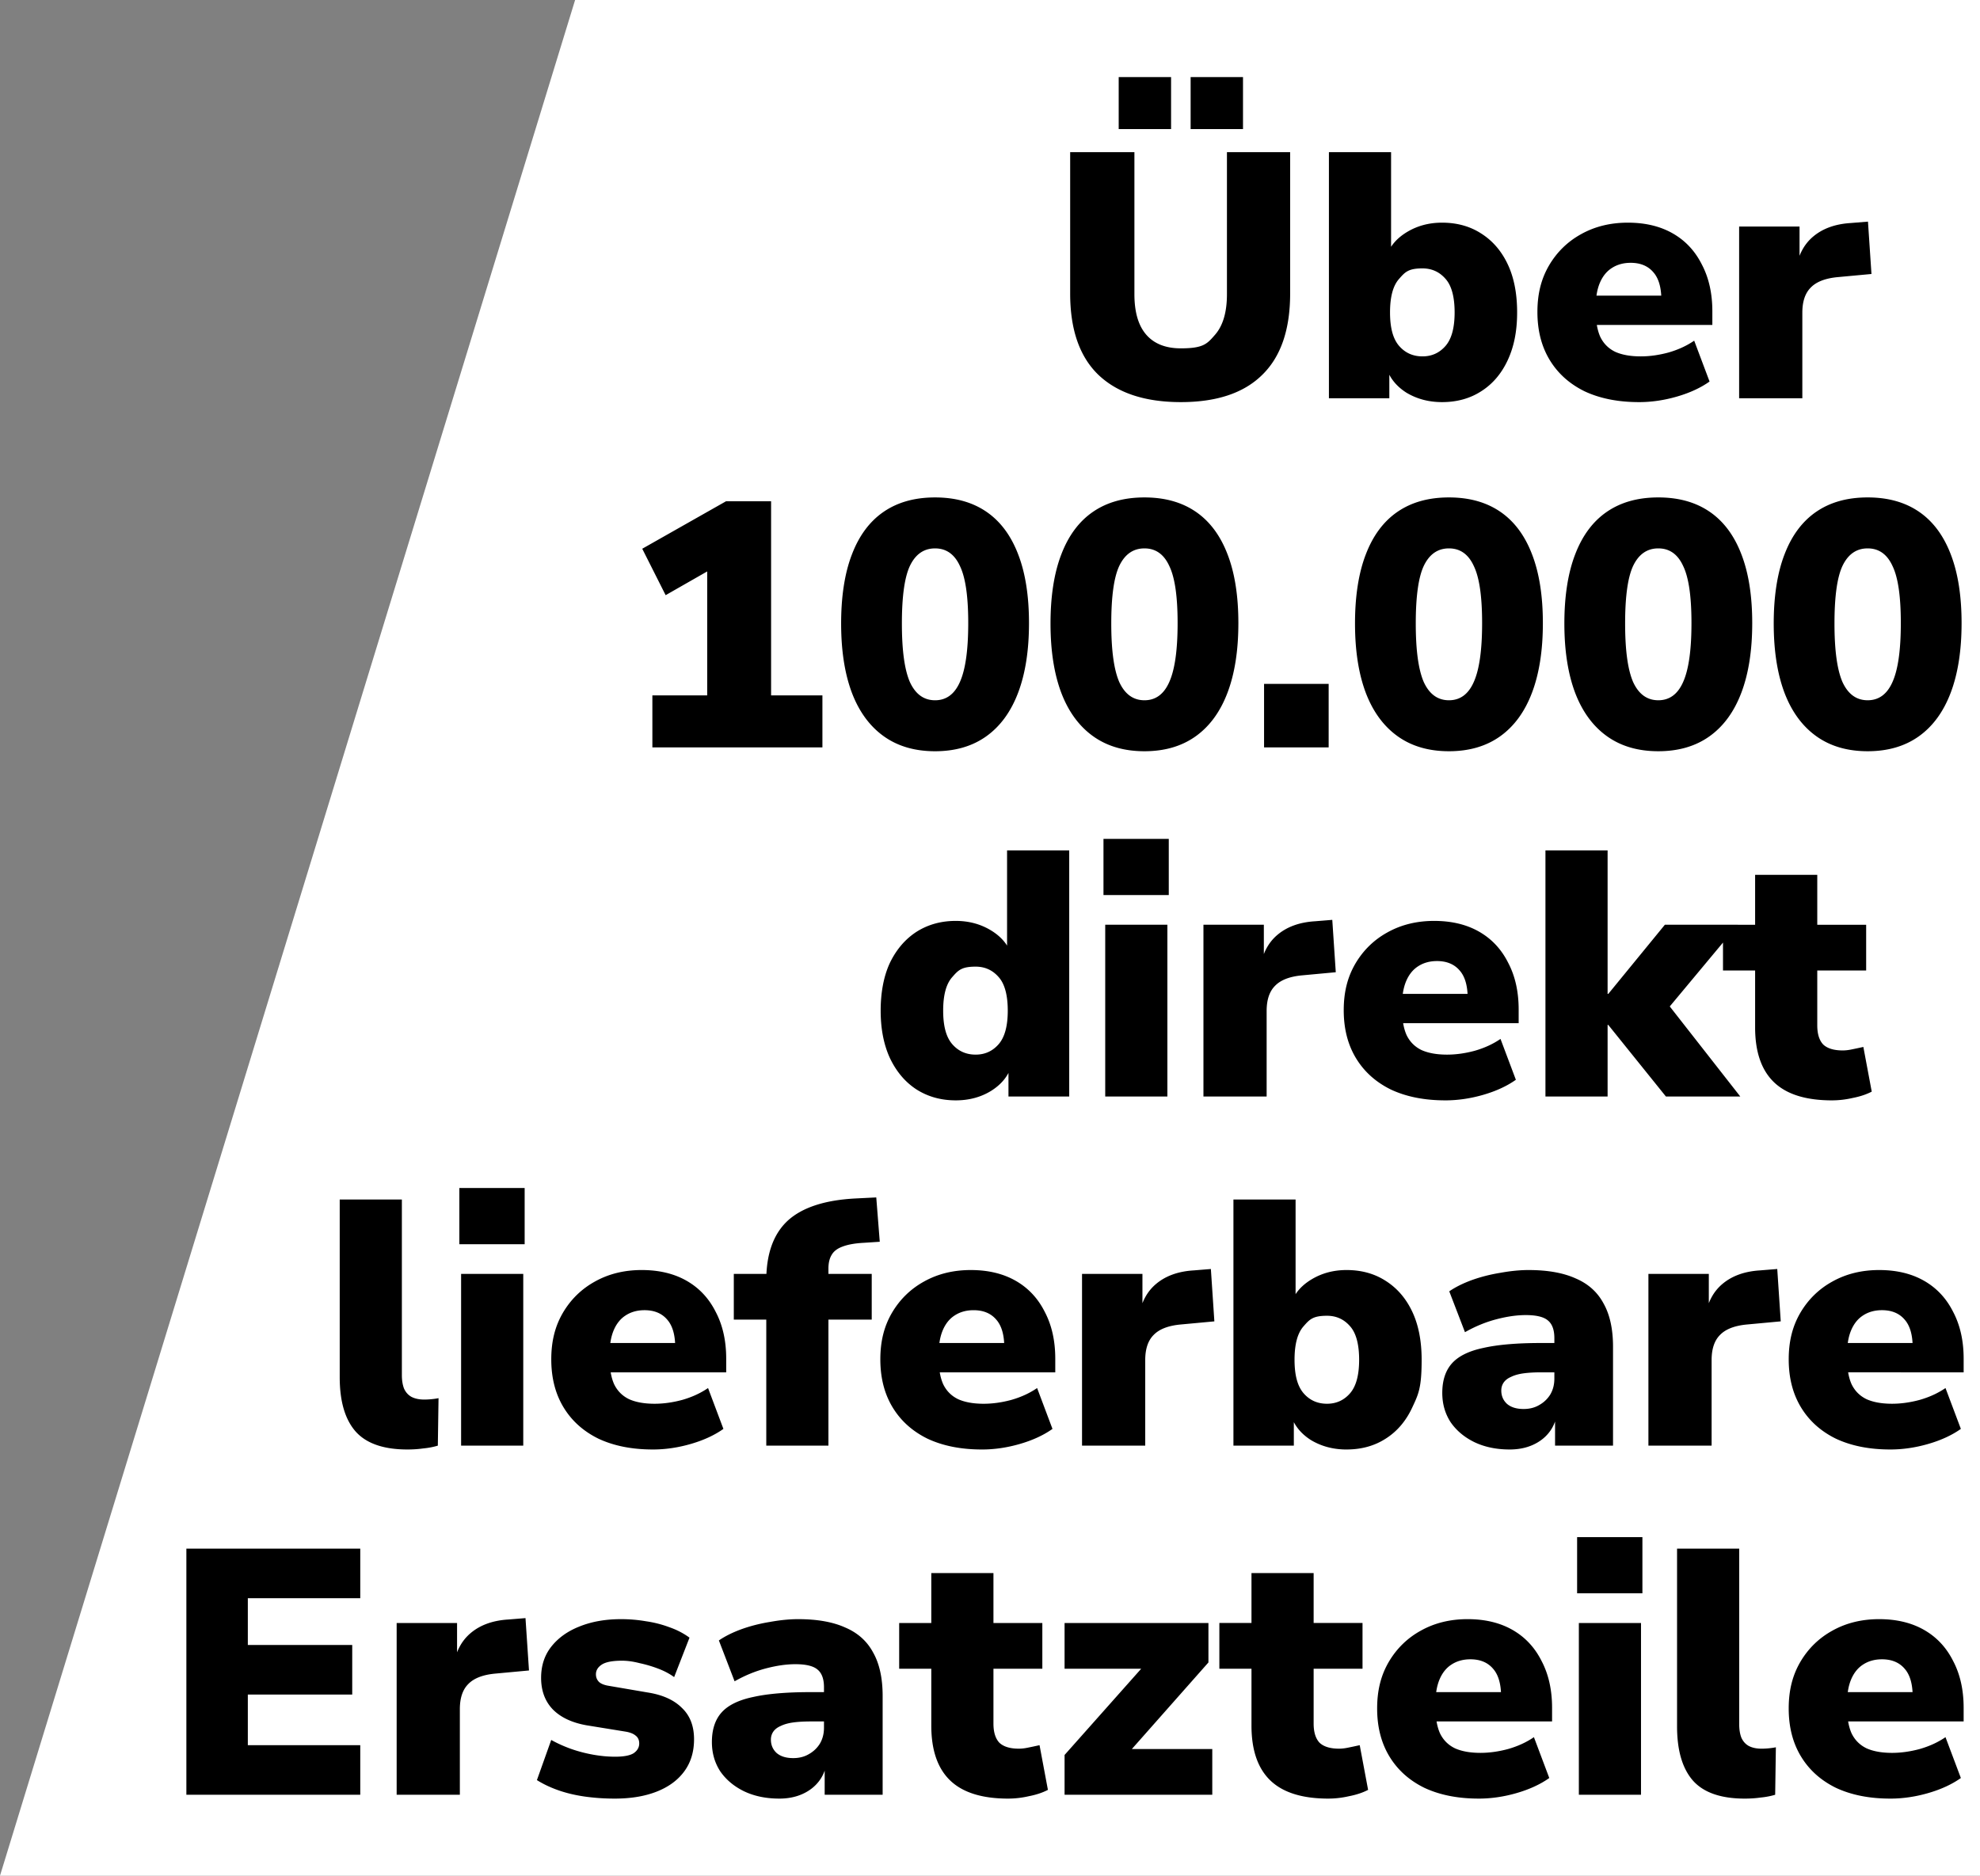 <svg xmlns="http://www.w3.org/2000/svg" viewBox="0 0 964 913.33"><rect x="0" y="0" width="964" height="913.33" fill="#808080" stroke="none"/><path fill="#fff" d="M0 913.33h964V0H280z"></path><path d="M574.92 195.8c-17.45 0-30.83-4.42-40.12-13.26-9.18-8.84-13.77-22.04-13.77-39.61V74.08h31.28v69.19c0 8.73 1.93 15.3 5.78 19.72q5.775 6.63 16.83 6.63c11.055 0 12.81-2.21 16.66-6.63s5.78-10.99 5.78-19.72V74.08h30.77v68.85c0 17.57-4.53 30.77-13.6 39.61-8.95 8.84-22.16 13.26-39.61 13.26m4.76-132.94V37.53h25.5v25.33zm-35.02 0V37.53h25.5v25.33zM702.09 195.8q-9.69 0-17.34-4.59c-4.99-3.17-8.27-7.31-9.86-12.41h1.53v15.13h-29.41V74.08h30.26v50.15h-2.04c1.7-4.65 5.04-8.44 10.03-11.39s10.6-4.42 16.83-4.42c7.25 0 13.6 1.76 19.04 5.27 5.55 3.51 9.86 8.5 12.92 14.96s4.59 14.28 4.59 23.46-1.53 16.72-4.59 23.29-7.37 11.62-12.92 15.13c-5.44 3.51-11.79 5.27-19.04 5.27m-9.52-22.27q6.795 0 11.22-5.1c2.95-3.4 4.42-8.84 4.42-16.32s-1.47-13.03-4.42-16.32q-4.425-5.1-11.22-5.1c-6.795 0-8.44 1.7-11.39 5.1-2.95 3.29-4.42 8.73-4.42 16.32s1.47 12.92 4.42 16.32 6.74 5.1 11.39 5.1m105.42 22.27c-10.2 0-19.04-1.76-26.52-5.27-7.37-3.63-13.03-8.73-17-15.3s-5.95-14.34-5.95-23.29 1.87-16.15 5.61-22.61c3.85-6.57 9.07-11.67 15.64-15.3 6.69-3.74 14.28-5.61 22.78-5.61s15.81 1.76 21.93 5.27 10.82 8.56 14.11 15.13c3.4 6.46 5.1 14.05 5.1 22.78v6.63h-59.84v-14.28h37.74l-2.72 2.21c0-6.12-1.3-10.65-3.91-13.6-2.61-3.06-6.29-4.59-11.05-4.59q-5.265 0-9.18 2.55c-2.49 1.59-4.42 3.97-5.78 7.14s-2.04 7.14-2.04 11.9v1.53c0 5.33.74 9.63 2.21 12.92 1.59 3.29 4.02 5.72 7.31 7.31 3.29 1.47 7.42 2.21 12.41 2.21 4.31 0 8.78-.62 13.43-1.87 4.76-1.36 8.95-3.29 12.58-5.78l7.48 19.89c-4.31 3.06-9.58 5.5-15.81 7.31s-12.41 2.72-18.53 2.72m48.74-1.87v-83.64h29.41v20.57h-1.7c1.13-6.8 3.97-12.07 8.5-15.81 4.65-3.85 10.71-6.01 18.19-6.46l8.33-.68 1.7 25.5-16.49 1.53c-6.01.57-10.37 2.27-13.09 5.1q-4.08 4.08-4.08 12.24v41.65zm-529.11 170V338.6h26.69v-68.51h14.28l-34.51 19.72-11.39-22.61 40.8-23.12h21.93v94.52h24.99v25.33zm137.63 1.87c-9.86 0-18.19-2.44-24.99-7.31s-11.96-11.9-15.47-21.08c-3.51-9.29-5.27-20.57-5.27-33.83s1.76-24.59 5.27-33.66c3.51-9.18 8.67-16.09 15.47-20.74s15.13-6.97 24.99-6.97 18.19 2.32 24.99 6.97 11.96 11.56 15.47 20.74c3.51 9.07 5.27 20.23 5.27 33.49s-1.76 24.54-5.27 33.83-8.67 16.38-15.47 21.25-15.13 7.31-24.99 7.31m0-24.82c5.44 0 9.46-2.95 12.07-8.84 2.72-6.01 4.08-15.58 4.08-28.73s-1.36-22.33-4.08-27.88c-2.61-5.67-6.63-8.5-12.07-8.5s-9.52 2.83-12.24 8.5c-2.61 5.55-3.91 14.9-3.91 28.05s1.3 22.55 3.91 28.56c2.72 5.89 6.8 8.84 12.24 8.84m101.94 24.82c-9.86 0-18.19-2.44-24.99-7.31s-11.96-11.9-15.47-21.08c-3.51-9.29-5.27-20.57-5.27-33.83s1.76-24.59 5.27-33.66c3.51-9.18 8.67-16.09 15.47-20.74s15.13-6.97 24.99-6.97 18.19 2.32 24.99 6.97 11.96 11.56 15.47 20.74c3.51 9.07 5.27 20.23 5.27 33.49s-1.76 24.54-5.27 33.83-8.67 16.38-15.47 21.25-15.13 7.31-24.99 7.31m0-24.82c5.44 0 9.46-2.95 12.07-8.84 2.72-6.01 4.08-15.58 4.08-28.73s-1.36-22.33-4.08-27.88c-2.61-5.67-6.63-8.5-12.07-8.5s-9.52 2.83-12.24 8.5c-2.61 5.55-3.91 14.9-3.91 28.05s1.3 22.55 3.91 28.56c2.72 5.89 6.8 8.84 12.24 8.84m58.24 22.95v-30.94h31.45v30.94zm90.01 1.87c-9.86 0-18.19-2.44-24.99-7.31s-11.96-11.9-15.47-21.08c-3.51-9.29-5.27-20.57-5.27-33.83s1.76-24.59 5.27-33.66c3.51-9.18 8.67-16.09 15.47-20.74s15.13-6.97 24.99-6.97 18.19 2.32 24.99 6.97 11.96 11.56 15.47 20.74c3.51 9.07 5.27 20.23 5.27 33.49s-1.76 24.54-5.27 33.83-8.67 16.38-15.47 21.25-15.13 7.31-24.99 7.31m0-24.82c5.44 0 9.46-2.95 12.07-8.84 2.72-6.01 4.08-15.58 4.08-28.73s-1.36-22.33-4.08-27.88c-2.61-5.67-6.63-8.5-12.07-8.5s-9.52 2.83-12.24 8.5c-2.61 5.55-3.91 14.9-3.91 28.05s1.3 22.55 3.91 28.56c2.72 5.89 6.8 8.84 12.24 8.84m101.93 24.82c-9.86 0-18.19-2.44-24.99-7.31s-11.96-11.9-15.47-21.08c-3.51-9.29-5.27-20.57-5.27-33.83s1.76-24.59 5.27-33.66c3.51-9.18 8.67-16.09 15.47-20.74s15.13-6.97 24.99-6.97 18.19 2.32 24.99 6.97 11.96 11.56 15.47 20.74c3.51 9.07 5.27 20.23 5.27 33.49s-1.76 24.54-5.27 33.83-8.67 16.38-15.47 21.25-15.13 7.31-24.99 7.31m0-24.82c5.44 0 9.46-2.95 12.07-8.84 2.72-6.01 4.08-15.58 4.08-28.73s-1.36-22.33-4.08-27.88c-2.61-5.67-6.63-8.5-12.07-8.5s-9.52 2.83-12.24 8.5c-2.61 5.55-3.91 14.9-3.91 28.05s1.3 22.55 3.91 28.56c2.72 5.89 6.8 8.84 12.24 8.84M909.3 365.8c-9.86 0-18.19-2.44-24.99-7.31s-11.96-11.9-15.47-21.08c-3.51-9.29-5.27-20.57-5.27-33.83s1.76-24.59 5.27-33.66c3.51-9.18 8.67-16.09 15.47-20.74s15.13-6.97 24.99-6.97 18.19 2.32 24.99 6.97 11.96 11.56 15.47 20.74c3.51 9.07 5.27 20.23 5.27 33.49s-1.76 24.54-5.27 33.83-8.67 16.38-15.47 21.25-15.13 7.31-24.99 7.31m0-24.82c5.44 0 9.46-2.95 12.07-8.84 2.72-6.01 4.08-15.58 4.08-28.73s-1.36-22.33-4.08-27.88c-2.61-5.67-6.63-8.5-12.07-8.5s-9.52 2.83-12.24 8.5c-2.61 5.55-3.91 14.9-3.91 28.05s1.3 22.55 3.91 28.56c2.72 5.89 6.8 8.84 12.24 8.84M465.32 535.8c-7.14 0-13.49-1.76-19.04-5.27-5.44-3.51-9.75-8.56-12.92-15.13-3.06-6.57-4.59-14.34-4.59-23.29s1.53-17 4.59-23.46c3.17-6.46 7.48-11.45 12.92-14.96 5.55-3.51 11.9-5.27 19.04-5.27 6.23 0 11.84 1.47 16.83 4.42s8.33 6.74 10.03 11.39h-1.87v-50.15h30.26v119.85h-29.58V518.8h1.53c-1.59 5.1-4.93 9.24-10.03 12.41-4.99 3.06-10.71 4.59-17.17 4.59m9.69-22.27q6.795 0 11.22-5.1c2.95-3.4 4.42-8.84 4.42-16.32s-1.47-13.03-4.42-16.32q-4.425-5.1-11.22-5.1c-6.795 0-8.44 1.7-11.39 5.1-2.95 3.29-4.42 8.73-4.42 16.32s1.47 12.92 4.42 16.32 6.74 5.1 11.39 5.1m62.24-77.69v-27.37h31.79v27.37zm.85 98.09v-83.64h30.26v83.64zm47.82 0v-83.64h29.41v20.57h-1.7c1.13-6.8 3.97-12.07 8.5-15.81 4.65-3.85 10.71-6.01 18.19-6.46l8.33-.68 1.7 25.5-16.49 1.53c-6.01.57-10.37 2.27-13.09 5.1q-4.08 4.08-4.08 12.24v41.65zm117.77 1.87c-10.2 0-19.04-1.76-26.52-5.27-7.37-3.63-13.03-8.73-17-15.3s-5.95-14.34-5.95-23.29 1.87-16.15 5.61-22.61c3.85-6.57 9.07-11.67 15.64-15.3 6.69-3.74 14.28-5.61 22.78-5.61s15.81 1.76 21.93 5.27 10.82 8.56 14.11 15.13c3.4 6.46 5.1 14.05 5.1 22.78v6.63h-59.84v-14.28h37.74l-2.72 2.21c0-6.12-1.3-10.65-3.91-13.6-2.61-3.06-6.29-4.59-11.05-4.59q-5.265 0-9.18 2.55c-2.49 1.59-4.42 3.97-5.78 7.14s-2.04 7.14-2.04 11.9v1.53c0 5.33.74 9.63 2.21 12.92 1.59 3.29 4.02 5.72 7.31 7.31 3.29 1.47 7.42 2.21 12.41 2.21 4.31 0 8.78-.62 13.43-1.87 4.76-1.36 8.95-3.29 12.58-5.78l7.48 19.89c-4.31 3.06-9.58 5.5-15.81 7.31s-12.41 2.72-18.53 2.72m48.74-1.87V414.08h30.26v69.87h.34l27.54-33.66h35.53l-37.4 44.88v-10.54l38.59 49.3h-36.21l-28.05-34.85h-.34v34.85zm139.48 1.87c-12.69 0-22.1-2.95-28.22-8.84s-9.18-14.79-9.18-26.69v-27.71h-15.64v-22.27h15.64v-24.31h30.26v24.31h23.8v22.27h-23.8v26.69c0 4.19.96 7.31 2.89 9.35 2.04 1.93 5.21 2.89 9.52 2.89 1.36 0 2.83-.17 4.42-.51 1.7-.34 3.57-.74 5.61-1.19l4.08 21.76q-3.915 2.04-9.18 3.06c-3.4.79-6.8 1.19-10.2 1.19m-693.53 170c-11.56 0-19.95-2.89-25.16-8.67-5.21-5.89-7.82-14.73-7.82-26.52v-86.53h30.26v85.51c0 2.49.34 4.65 1.02 6.46q1.185 2.715 3.57 4.08c1.7.91 3.8 1.36 6.29 1.36 1.13 0 2.27-.06 3.4-.17q1.875-.165 3.57-.51l-.34 23.12c-2.27.68-4.65 1.13-7.14 1.36q-3.57.51-7.65.51m25.27-99.96v-27.37h31.79v27.37zm.85 98.09v-83.64h30.26v83.64zm93.37 1.87c-10.2 0-19.04-1.76-26.52-5.27-7.37-3.63-13.03-8.73-17-15.3s-5.95-14.34-5.95-23.29 1.87-16.15 5.61-22.61c3.85-6.57 9.07-11.67 15.64-15.3 6.69-3.74 14.28-5.61 22.78-5.61s15.81 1.76 21.93 5.27 10.82 8.56 14.11 15.13c3.4 6.46 5.1 14.05 5.1 22.78v6.63h-59.84v-14.28h37.74l-2.72 2.21c0-6.12-1.3-10.65-3.91-13.6-2.61-3.06-6.29-4.59-11.05-4.59q-5.265 0-9.18 2.55c-2.49 1.59-4.42 3.97-5.78 7.14s-2.04 7.14-2.04 11.9v1.53c0 5.33.74 9.63 2.21 12.92 1.59 3.29 4.02 5.72 7.31 7.31 3.29 1.47 7.42 2.21 12.41 2.21 4.31 0 8.78-.62 13.43-1.87 4.76-1.36 8.95-3.29 12.58-5.78l7.48 19.89c-4.31 3.06-9.58 5.5-15.81 7.31s-12.41 2.72-18.53 2.72m55.21-1.87v-61.37h-15.81v-22.27h24.48l-8.67 7.99v-4.76c0-12.92 3.46-22.61 10.37-29.07 7.03-6.46 18.02-10.09 32.98-10.88l10.2-.51 1.7 21.59-7.82.51c-4.31.23-7.76.85-10.37 1.87-2.49.91-4.25 2.27-5.27 4.08q-1.53 2.55-1.53 6.63v5.61l-3.74-3.06h24.82v22.27h-21.08v61.37zm105 1.87c-10.2 0-19.04-1.76-26.52-5.27-7.37-3.63-13.03-8.73-17-15.3s-5.95-14.34-5.95-23.29 1.87-16.15 5.61-22.61c3.85-6.57 9.07-11.67 15.64-15.3 6.69-3.74 14.28-5.61 22.78-5.61s15.81 1.76 21.93 5.27 10.82 8.56 14.11 15.13c3.4 6.46 5.1 14.05 5.1 22.78v6.63h-59.84v-14.28h37.74l-2.72 2.21c0-6.12-1.3-10.65-3.91-13.6-2.61-3.06-6.29-4.59-11.05-4.59q-5.265 0-9.18 2.55c-2.49 1.59-4.42 3.97-5.78 7.14s-2.04 7.14-2.04 11.9v1.53c0 5.33.74 9.63 2.21 12.92 1.59 3.29 4.02 5.72 7.31 7.31 3.29 1.47 7.42 2.21 12.41 2.21 4.31 0 8.78-.62 13.43-1.87 4.76-1.36 8.95-3.29 12.58-5.78l7.48 19.89c-4.31 3.06-9.58 5.5-15.81 7.31s-12.41 2.72-18.53 2.72m48.73-1.87v-83.64h29.41v20.57h-1.7c1.13-6.8 3.97-12.07 8.5-15.81 4.65-3.85 10.71-6.01 18.19-6.46l8.33-.68 1.7 25.5-16.49 1.53c-6.01.57-10.37 2.27-13.09 5.1q-4.08 4.08-4.08 12.24v41.65zm128.79 1.87q-9.69 0-17.34-4.59c-4.99-3.17-8.27-7.31-9.86-12.41h1.53v15.13h-29.41V584.08h30.26v50.15h-2.04c1.7-4.65 5.04-8.44 10.03-11.39s10.6-4.42 16.83-4.42c7.25 0 13.6 1.76 19.04 5.27 5.55 3.51 9.86 8.5 12.92 14.96q4.59 9.69 4.59 23.46c0 13.77-1.53 16.72-4.59 23.29s-7.37 11.62-12.92 15.13c-5.44 3.51-11.79 5.27-19.04 5.27m-9.52-22.27q6.795 0 11.22-5.1c2.95-3.4 4.42-8.84 4.42-16.32s-1.47-13.03-4.42-16.32q-4.425-5.1-11.22-5.1c-6.795 0-8.44 1.7-11.39 5.1-2.95 3.29-4.42 8.73-4.42 16.32s1.47 12.92 4.42 16.32 6.74 5.1 11.39 5.1m88.93 22.27c-6.46 0-12.18-1.19-17.17-3.57-4.87-2.38-8.73-5.61-11.56-9.69q-4.08-6.285-4.08-14.28c0-6.12 1.59-10.94 4.76-14.45s8.27-6.01 15.3-7.48c7.03-1.59 16.38-2.38 28.05-2.38h9.35v14.28h-9.35q-4.935 0-8.67.51c-2.38.34-4.36.91-5.95 1.7-1.59.68-2.78 1.59-3.57 2.72s-1.19 2.44-1.19 3.91c0 2.61.91 4.76 2.72 6.46q2.895 2.55 8.16 2.55c2.83 0 5.33-.62 7.48-1.87 2.27-1.25 4.08-2.95 5.44-5.1 1.36-2.27 2.04-4.87 2.04-7.82v-19.72c0-4.08-1.08-6.97-3.23-8.67q-3.06-2.55-10.71-2.55-6.465 0-14.28 2.04c-5.21 1.36-10.31 3.46-15.3 6.29l-7.65-19.89c2.95-2.04 6.57-3.85 10.88-5.44 4.42-1.59 9.07-2.78 13.94-3.57 4.99-.91 9.58-1.36 13.77-1.36q13.935 0 22.95 4.08c6.12 2.61 10.65 6.69 13.6 12.24 3.06 5.44 4.59 12.47 4.59 21.08v48.11h-28.22v-15.81h1.02c-.57 3.63-1.87 6.74-3.91 9.35s-4.7 4.65-7.99 6.12-7.03 2.21-11.22 2.21m67.55-1.87v-83.64h29.41v20.57h-1.7c1.13-6.8 3.97-12.07 8.5-15.81 4.65-3.85 10.71-6.01 18.19-6.46l8.33-.68 1.7 25.5-16.49 1.53c-6.01.57-10.37 2.27-13.09 5.1q-4.08 4.08-4.08 12.24v41.65zm117.78 1.87c-10.2 0-19.04-1.76-26.52-5.27-7.37-3.63-13.03-8.73-17-15.3s-5.95-14.34-5.95-23.29 1.87-16.15 5.61-22.61c3.85-6.57 9.07-11.67 15.64-15.3 6.69-3.74 14.28-5.61 22.78-5.61s15.81 1.76 21.93 5.27 10.82 8.56 14.11 15.13c3.4 6.46 5.1 14.05 5.1 22.78v6.63H896.2v-14.28h37.74l-2.72 2.21c0-6.12-1.3-10.65-3.91-13.6-2.61-3.06-6.29-4.59-11.05-4.59q-5.265 0-9.18 2.55c-2.49 1.59-4.42 3.97-5.78 7.14s-2.04 7.14-2.04 11.9v1.53c0 5.33.74 9.63 2.21 12.92 1.59 3.29 4.02 5.72 7.31 7.31 3.29 1.47 7.42 2.21 12.41 2.21 4.31 0 8.78-.62 13.43-1.87 4.76-1.36 8.95-3.29 12.58-5.78l7.48 19.89c-4.31 3.06-9.58 5.5-15.81 7.31s-12.41 2.72-18.53 2.72M90.74 873.93V754.08h84.66v24.14h-54.74V801h50.83v24.14h-50.83v24.65h54.74v24.14zm102.38 0v-83.64h29.41v20.57h-1.7c1.13-6.8 3.97-12.07 8.5-15.81 4.65-3.85 10.71-6.01 18.19-6.46l8.33-.68 1.7 25.5-16.49 1.53c-6.01.57-10.37 2.27-13.09 5.1q-4.08 4.08-4.08 12.24v41.65zm106.2 1.87q-7.65 0-14.79-1.02-6.975-1.02-12.75-3.06c-3.85-1.36-7.31-3-10.37-4.93l6.97-19.55c2.83 1.59 5.95 3 9.35 4.25 3.51 1.25 7.14 2.21 10.88 2.89s7.37 1.02 10.88 1.02c4.19 0 7.2-.57 9.01-1.7 1.81-1.25 2.72-2.83 2.72-4.76 0-1.7-.62-3-1.87-3.91-1.13-.91-2.78-1.53-4.93-1.87l-18.87-3.06q-10.545-1.875-16.32-7.65c-3.85-3.97-5.78-9.12-5.78-15.47 0-5.89 1.64-10.94 4.93-15.13 3.4-4.31 7.99-7.59 13.77-9.86 5.89-2.38 12.64-3.57 20.23-3.57 4.08 0 8.1.34 12.07 1.02 3.97.57 7.76 1.53 11.39 2.89 3.63 1.25 6.91 2.95 9.86 5.1l-7.48 19.21q-3.225-2.385-7.65-4.08a62 62 0 0 0-9.18-2.72c-3.06-.79-5.89-1.19-8.5-1.19-4.65 0-7.93.62-9.86 1.87s-2.89 2.83-2.89 4.76c0 1.47.51 2.72 1.53 3.74 1.02.91 2.61 1.53 4.76 1.87l18.87 3.23c7.25 1.13 12.81 3.63 16.66 7.48 3.97 3.74 5.95 8.84 5.95 15.3 0 6.12-1.59 11.33-4.76 15.64s-7.65 7.59-13.43 9.86-12.58 3.4-20.4 3.4m80.09 0c-6.46 0-12.18-1.19-17.17-3.57-4.87-2.38-8.73-5.61-11.56-9.69q-4.08-6.285-4.08-14.28c0-6.12 1.59-10.94 4.76-14.45s8.27-6.01 15.3-7.48c7.03-1.59 16.38-2.38 28.05-2.38h9.35v14.28h-9.35q-4.935 0-8.67.51c-2.38.34-4.36.91-5.95 1.7-1.59.68-2.78 1.59-3.57 2.72s-1.19 2.44-1.19 3.91c0 2.61.91 4.76 2.72 6.46q2.895 2.55 8.16 2.55c2.83 0 5.33-.62 7.48-1.87 2.27-1.25 4.08-2.95 5.44-5.1 1.36-2.27 2.04-4.87 2.04-7.82v-19.72c0-4.08-1.08-6.97-3.23-8.67q-3.06-2.55-10.71-2.55-6.465 0-14.28 2.04c-5.21 1.36-10.31 3.46-15.3 6.29L350 798.79c2.95-2.04 6.57-3.85 10.88-5.44 4.42-1.59 9.07-2.78 13.94-3.57 4.99-.91 9.58-1.36 13.77-1.36q13.935 0 22.95 4.08c6.12 2.61 10.65 6.69 13.6 12.24 3.06 5.44 4.59 12.47 4.59 21.08v48.11h-28.22v-15.81h1.02c-.57 3.63-1.87 6.74-3.91 9.35s-4.7 4.65-7.99 6.12-7.03 2.21-11.22 2.21m111.41 0c-12.69 0-22.1-2.95-28.22-8.84s-9.18-14.79-9.18-26.69v-27.71h-15.64v-22.27h15.64v-24.31h30.26v24.31h23.8v22.27h-23.8v26.69c0 4.19.96 7.31 2.89 9.35 2.04 1.93 5.21 2.89 9.52 2.89 1.36 0 2.83-.17 4.42-.51 1.7-.34 3.57-.74 5.61-1.19l4.08 21.76q-3.915 2.04-9.18 3.06c-3.4.79-6.8 1.19-10.2 1.19m27.49-1.87v-19.38l43.35-48.79v6.8h-43.35v-22.27h70.04v19.21l-44.2 49.98v-7.82h46.07v22.27zm128.4 1.87c-12.69 0-22.1-2.95-28.22-8.84s-9.18-14.79-9.18-26.69v-27.71h-15.64v-22.27h15.64v-24.31h30.26v24.31h23.8v22.27h-23.8v26.69c0 4.19.96 7.31 2.89 9.35 2.04 1.93 5.21 2.89 9.52 2.89 1.36 0 2.83-.17 4.42-.51 1.7-.34 3.57-.74 5.61-1.19l4.08 21.76q-3.915 2.04-9.18 3.06c-3.4.79-6.8 1.19-10.2 1.19m73.25 0c-10.2 0-19.04-1.76-26.52-5.27-7.37-3.63-13.03-8.73-17-15.3s-5.95-14.34-5.95-23.29 1.87-16.15 5.61-22.61c3.85-6.57 9.07-11.67 15.64-15.3 6.69-3.74 14.28-5.61 22.78-5.61s15.81 1.76 21.93 5.27 10.82 8.56 14.11 15.13c3.4 6.46 5.1 14.05 5.1 22.78v6.63h-59.84v-14.28h37.74l-2.72 2.21c0-6.12-1.3-10.65-3.91-13.6-2.61-3.06-6.29-4.59-11.05-4.59q-5.265 0-9.18 2.55c-2.49 1.59-4.42 3.97-5.78 7.14s-2.04 7.14-2.04 11.9v1.53c0 5.33.74 9.63 2.21 12.92 1.59 3.29 4.02 5.72 7.31 7.31 3.29 1.47 7.42 2.21 12.41 2.21 4.31 0 8.78-.62 13.43-1.87 4.76-1.36 8.95-3.29 12.58-5.78l7.48 19.89c-4.31 3.06-9.58 5.5-15.81 7.31s-12.41 2.72-18.53 2.72m47.89-99.96v-27.37h31.79v27.37zm.85 98.09v-83.64h30.26v83.64zm80.79 1.87c-11.56 0-19.95-2.89-25.16-8.67-5.21-5.89-7.82-14.73-7.82-26.52v-86.53h30.26v85.51c0 2.49.34 4.65 1.02 6.46q1.185 2.715 3.57 4.08c1.7.91 3.8 1.36 6.29 1.36 1.13 0 2.27-.06 3.4-.17q1.875-.165 3.57-.51l-.34 23.12c-2.27.68-4.65 1.13-7.14 1.36q-3.57.51-7.65.51m70.85 0c-10.2 0-19.04-1.76-26.52-5.27-7.37-3.63-13.03-8.73-17-15.3s-5.95-14.34-5.95-23.29 1.87-16.15 5.61-22.61c3.85-6.57 9.07-11.67 15.64-15.3 6.69-3.74 14.28-5.61 22.78-5.61s15.81 1.76 21.93 5.27 10.82 8.56 14.11 15.13c3.4 6.46 5.1 14.05 5.1 22.78v6.63H896.2v-14.28h37.74l-2.72 2.21c0-6.12-1.3-10.65-3.91-13.6-2.61-3.06-6.29-4.59-11.05-4.59q-5.265 0-9.18 2.55c-2.49 1.59-4.42 3.97-5.78 7.14s-2.04 7.14-2.04 11.9v1.53c0 5.33.74 9.63 2.21 12.92 1.59 3.29 4.02 5.72 7.31 7.31 3.29 1.47 7.42 2.21 12.41 2.21 4.31 0 8.78-.62 13.43-1.87 4.76-1.36 8.95-3.29 12.58-5.78l7.48 19.89c-4.31 3.06-9.58 5.5-15.81 7.31s-12.41 2.72-18.53 2.72"></path></svg>